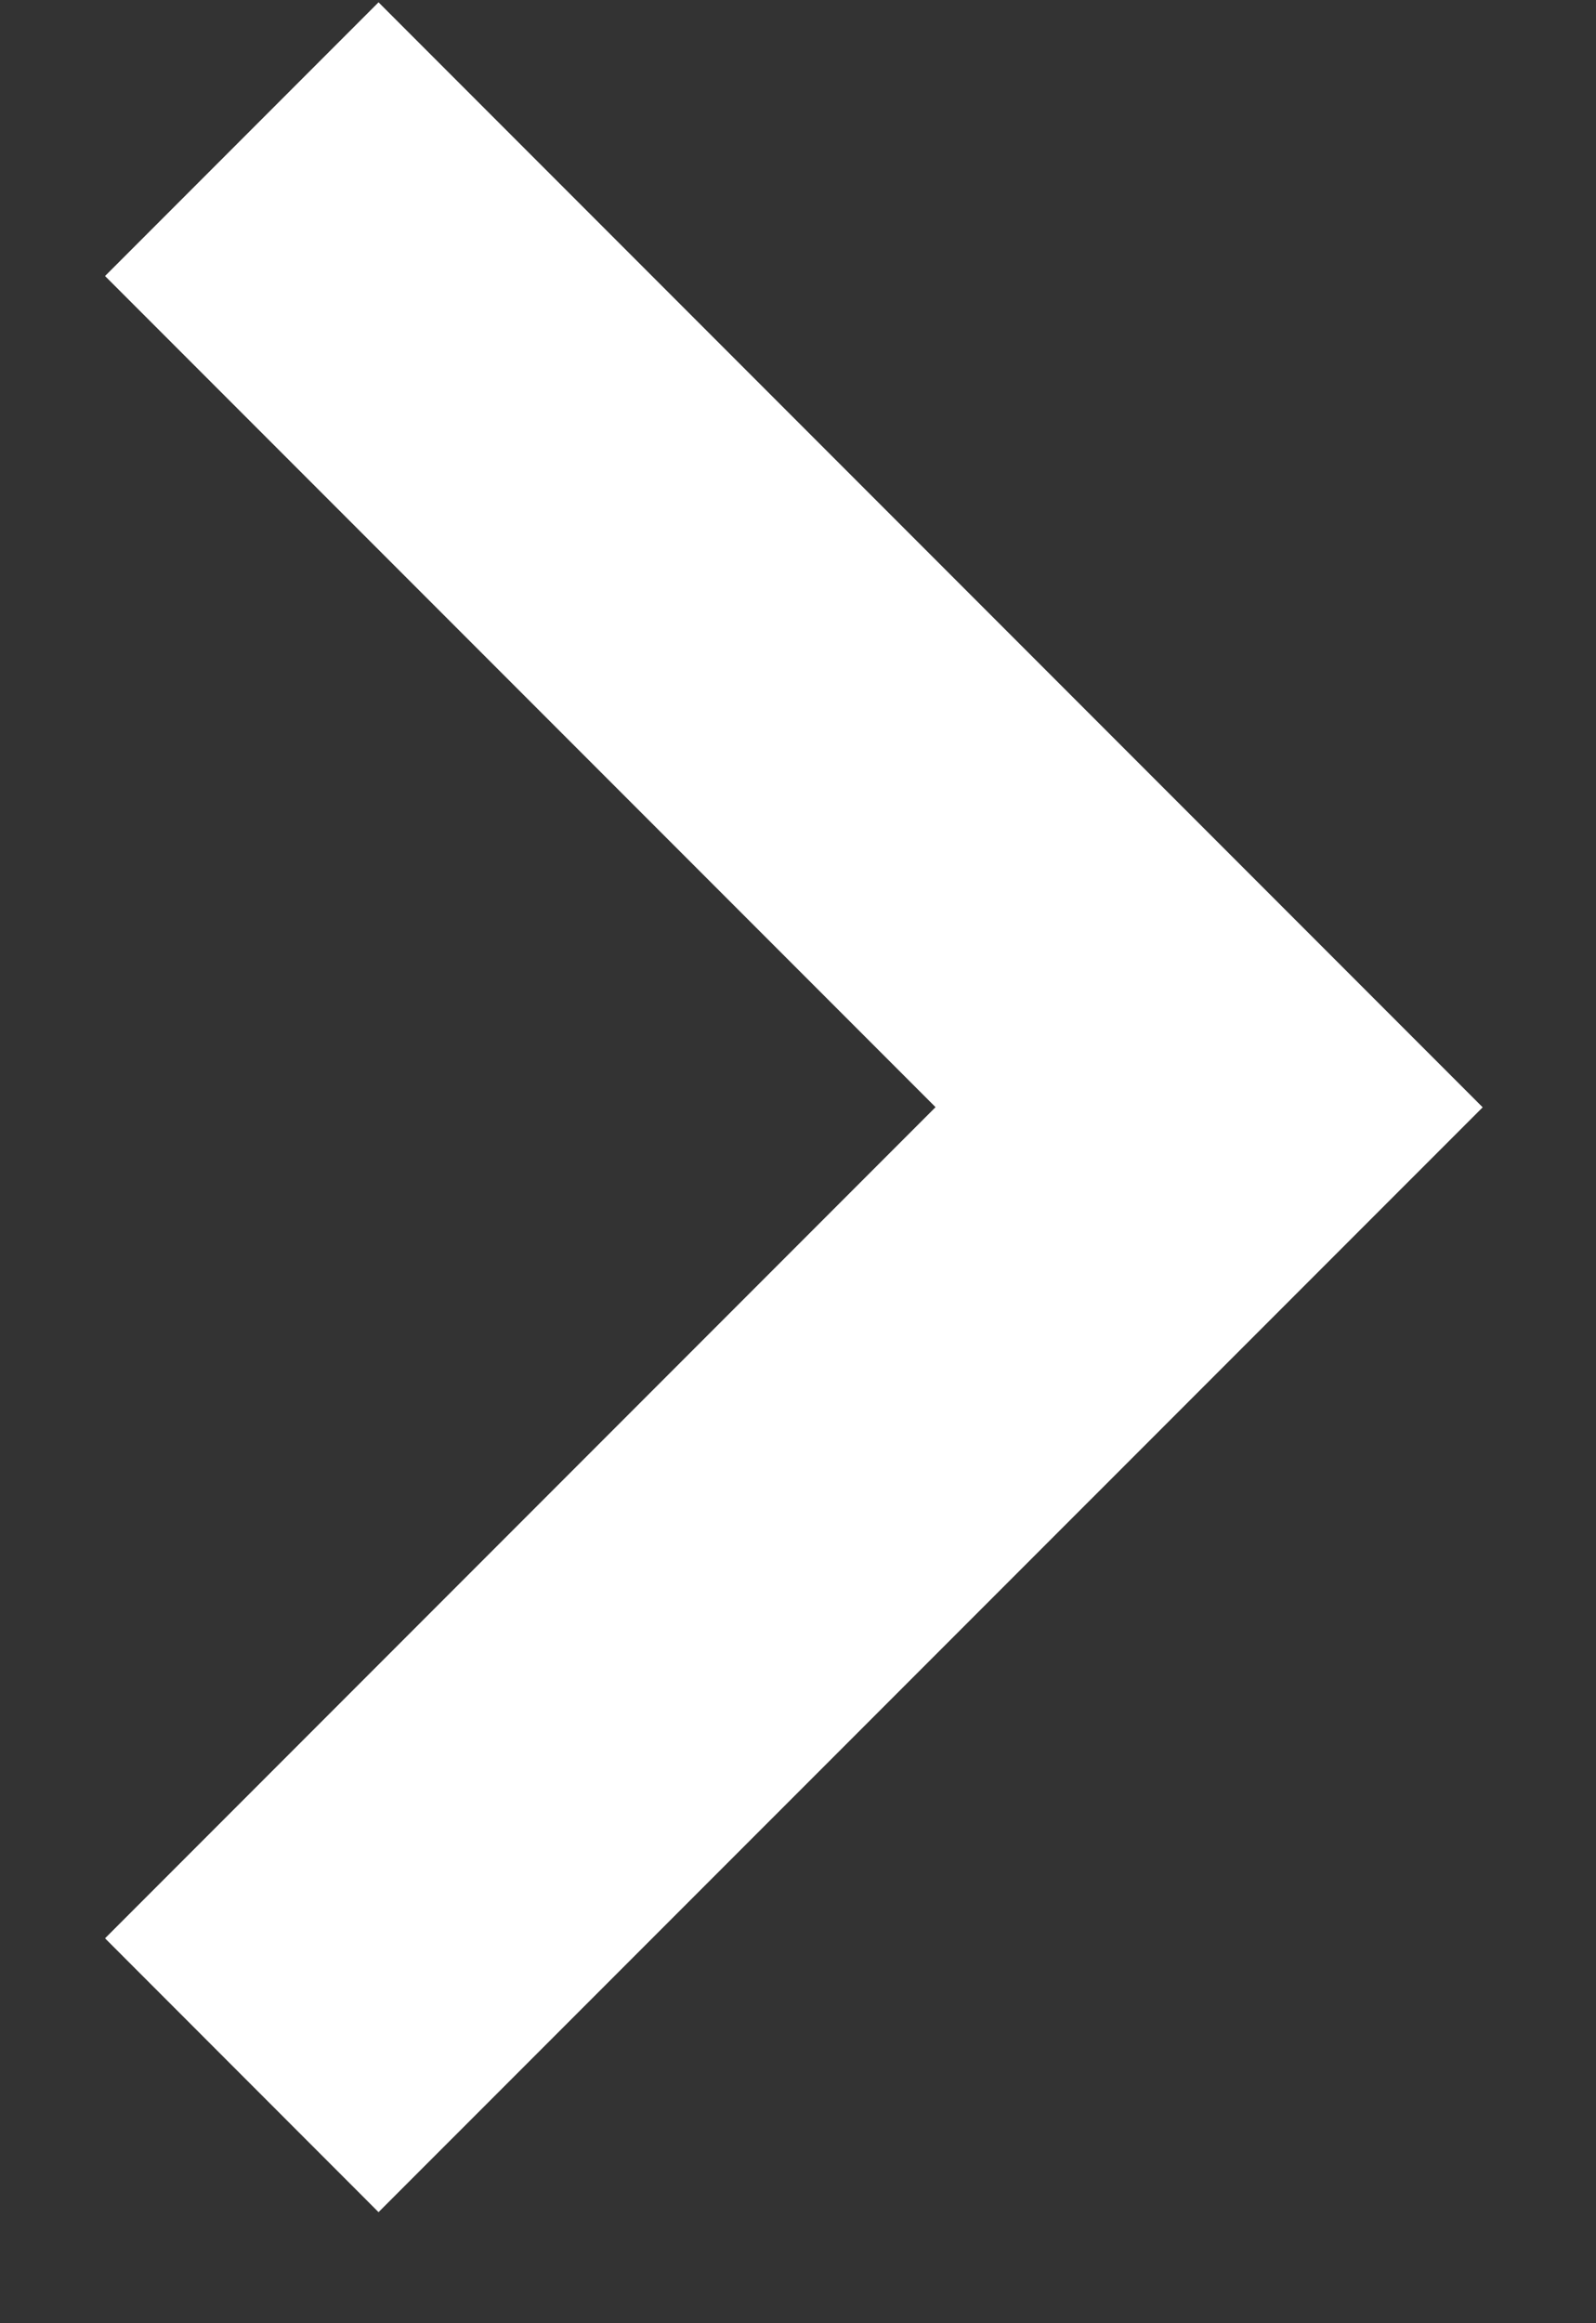 <svg width="11" height="16" fill="none" xmlns="http://www.w3.org/2000/svg"><rect width="100%" height="100%" fill="#333333" stroke="none"/><path fill-rule="evenodd" clip-rule="evenodd" d="M6.448 7.625L.724 1.901 2.609.016l7.61 7.61-7.61 7.609-1.885-1.886 5.724-5.724z" fill="#fff"/></svg>